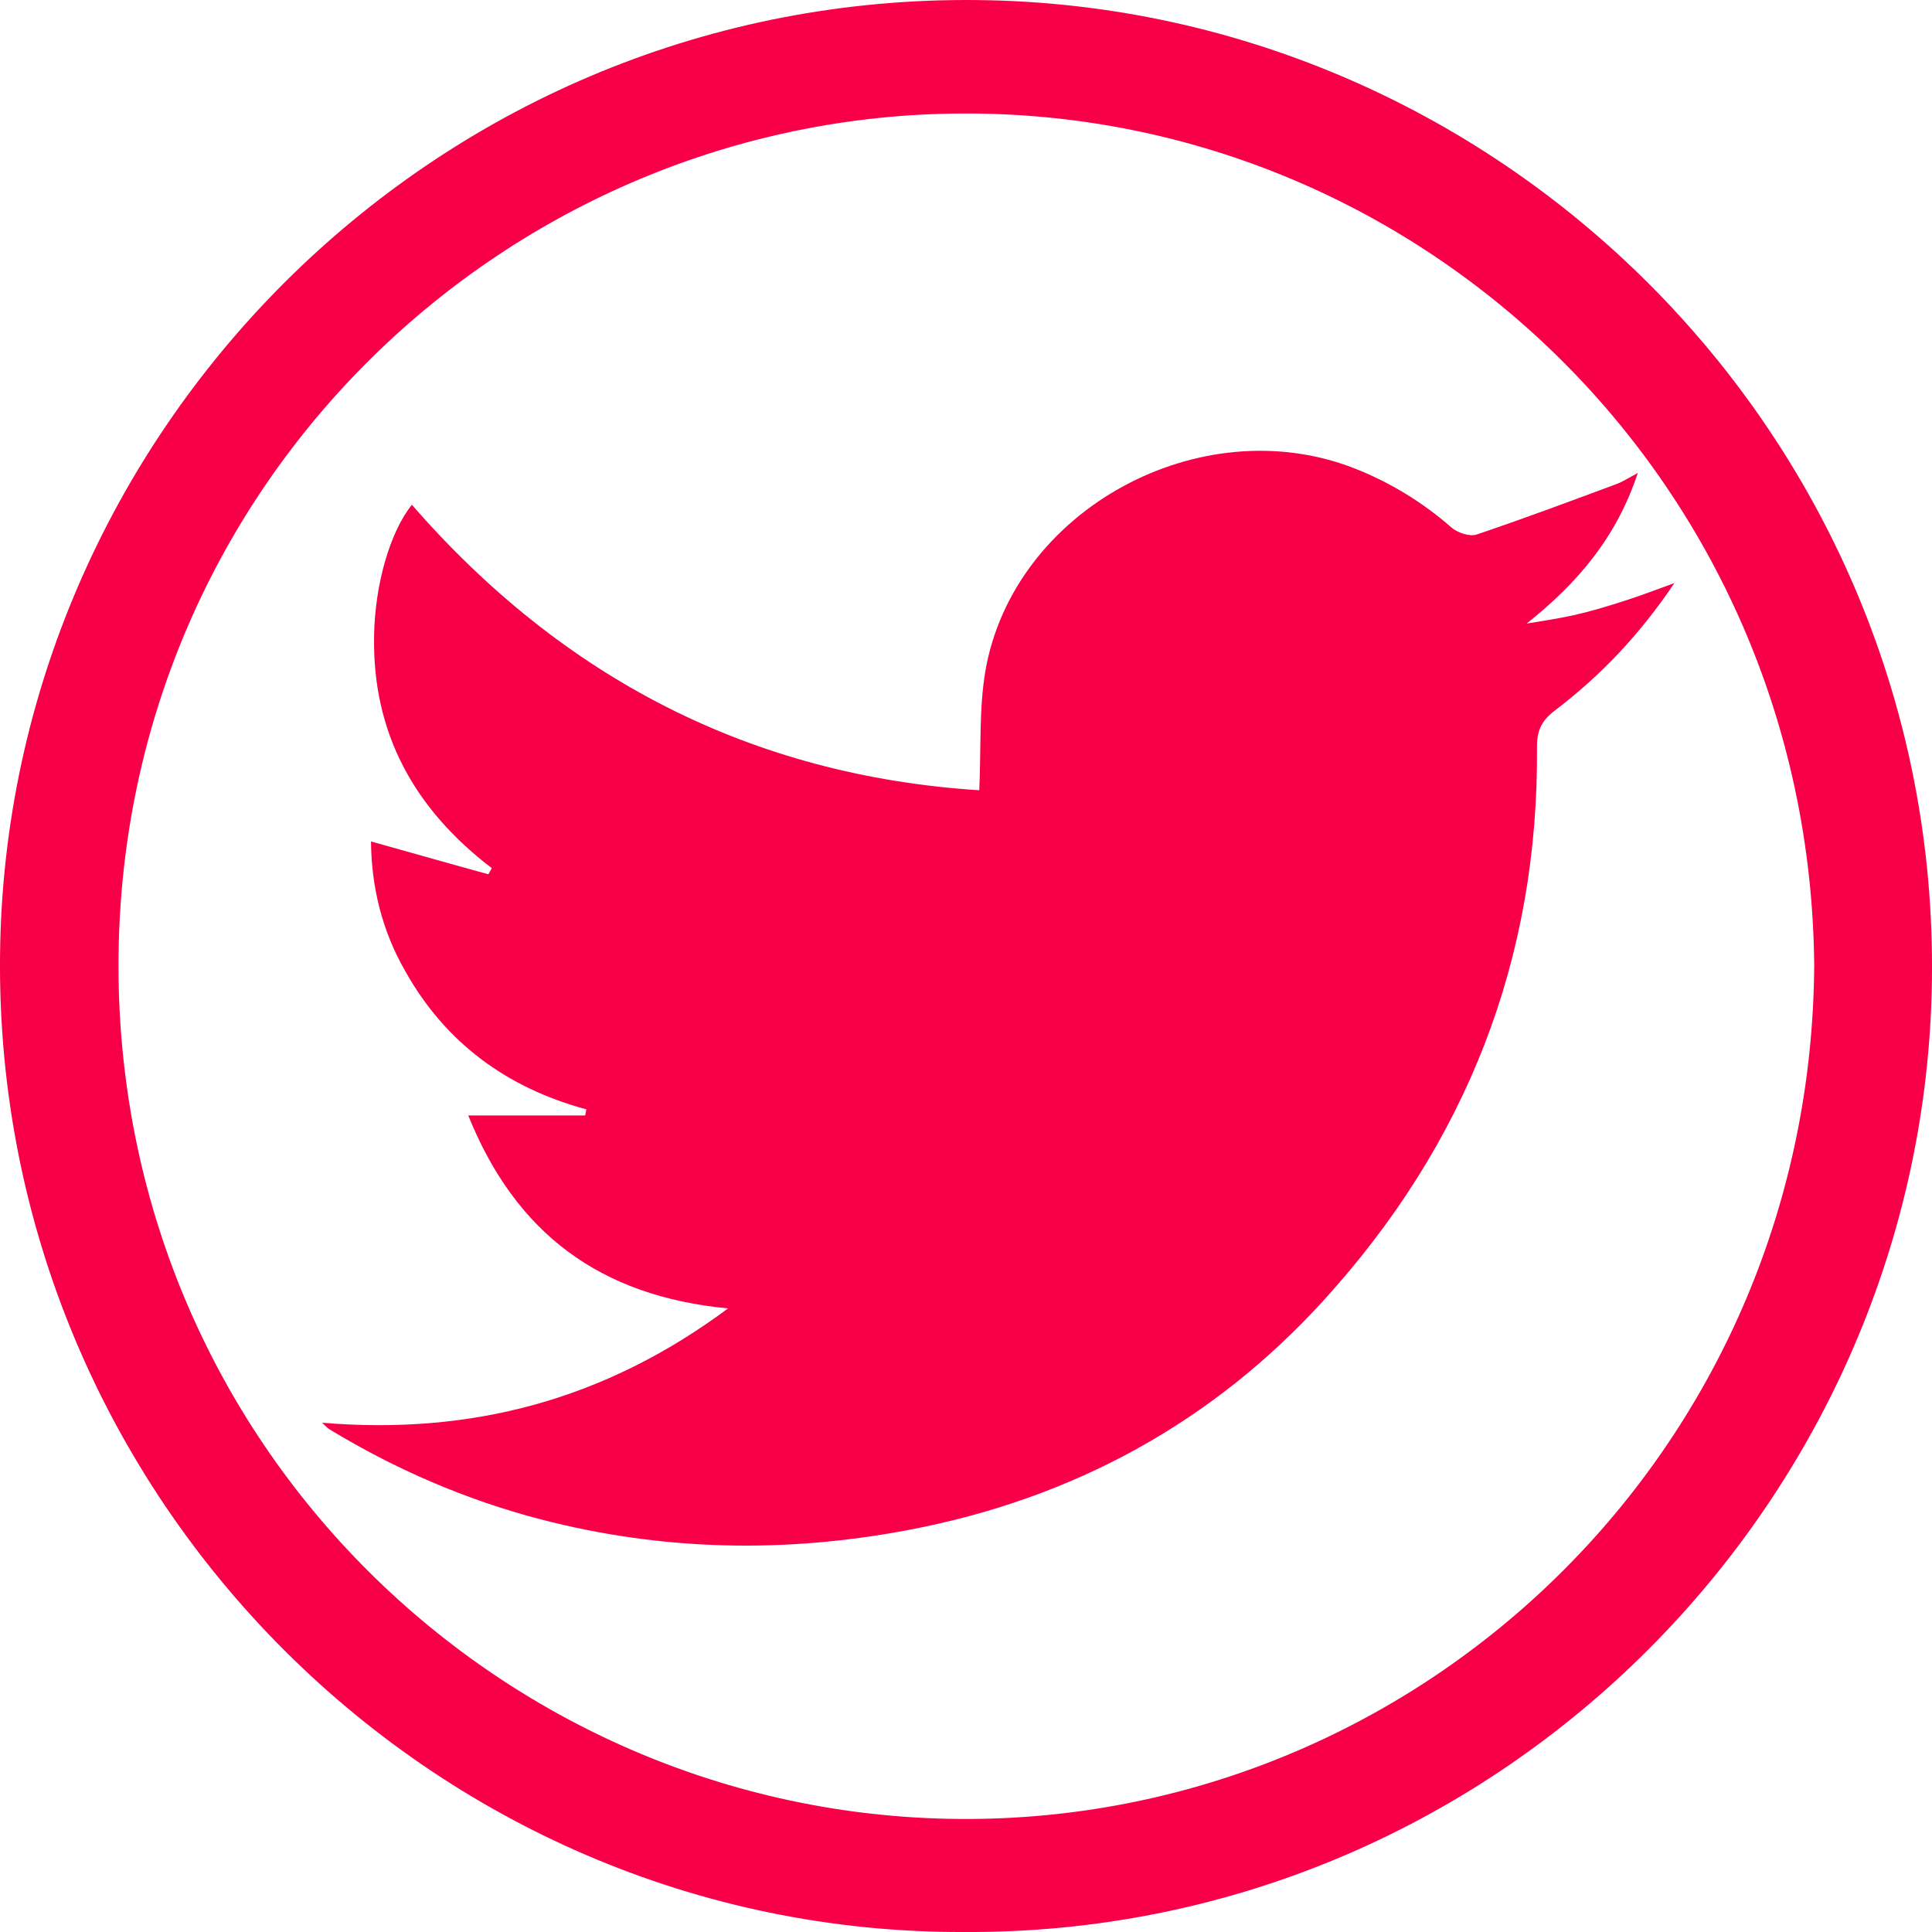 <?xml version="1.0" encoding="UTF-8"?>
<svg width="30px" height="30px" viewBox="0 0 30 30" version="1.1" xmlns="http://www.w3.org/2000/svg" xmlns:xlink="http://www.w3.org/1999/xlink">
    <title>twitter_icon</title>
    <g id="Symbols" stroke="none" stroke-width="1" fill="none" fill-rule="evenodd">
        <g id="footer" transform="translate(-30, -204)" fill="#F70048" fill-rule="nonzero">
            <g id="twitter_icon" transform="translate(30, 204)">
                <path d="M14.987,30 C6.656,30.036 -0.194,23.103 0.004,14.636 C0.191,6.578 6.867,-0.089 15.174,0.001 C23.409,0.085 30.217,6.939 29.995,15.413 C29.784,23.44 23.162,30.036 14.987,30 Z M28.171,14.991 C28.104,7.445 21.988,1.638 14.771,1.764 C7.752,1.884 1.822,7.613 1.84,15.027 C1.858,22.58 8.023,28.375 15.24,28.243 C22.253,28.11 28.123,22.393 28.171,14.991 Z" id="Shape"></path>
                <path d="M5.761,13.066 C6.378,13.238 6.978,13.41 7.583,13.576 C7.601,13.547 7.619,13.511 7.637,13.481 C6.432,12.561 5.779,11.381 5.809,9.867 C5.821,9.084 6.055,8.259 6.396,7.838 C8.734,10.526 11.664,12.045 15.206,12.271 C15.236,11.624 15.2,11.007 15.302,10.413 C15.74,7.915 18.634,6.343 21.02,7.268 C21.583,7.488 22.086,7.796 22.542,8.194 C22.632,8.271 22.818,8.336 22.926,8.301 C23.651,8.057 24.364,7.79 25.083,7.523 C25.185,7.488 25.275,7.428 25.431,7.345 C25.101,8.348 24.49,9.06 23.705,9.683 C23.95,9.642 24.196,9.606 24.436,9.553 C24.699,9.494 24.957,9.416 25.215,9.333 C25.455,9.256 25.694,9.167 26,9.054 C25.461,9.856 24.855,10.49 24.148,11.03 C23.944,11.185 23.866,11.333 23.866,11.594 C23.896,14.888 22.77,17.754 20.558,20.187 C18.832,22.086 16.669,23.267 14.128,23.753 C12.204,24.121 10.298,24.086 8.398,23.593 C7.235,23.29 6.139,22.816 5.114,22.193 C5.084,22.175 5.06,22.145 5,22.092 C7.331,22.288 9.405,21.73 11.305,20.317 C9.321,20.128 8.009,19.154 7.271,17.321 C7.913,17.321 8.5,17.321 9.087,17.321 C9.093,17.291 9.099,17.255 9.105,17.226 C7.871,16.893 6.918,16.193 6.295,15.084 C5.929,14.449 5.767,13.766 5.761,13.066 Z" id="Path"></path>
            </g>
        </g>
    </g>
</svg>